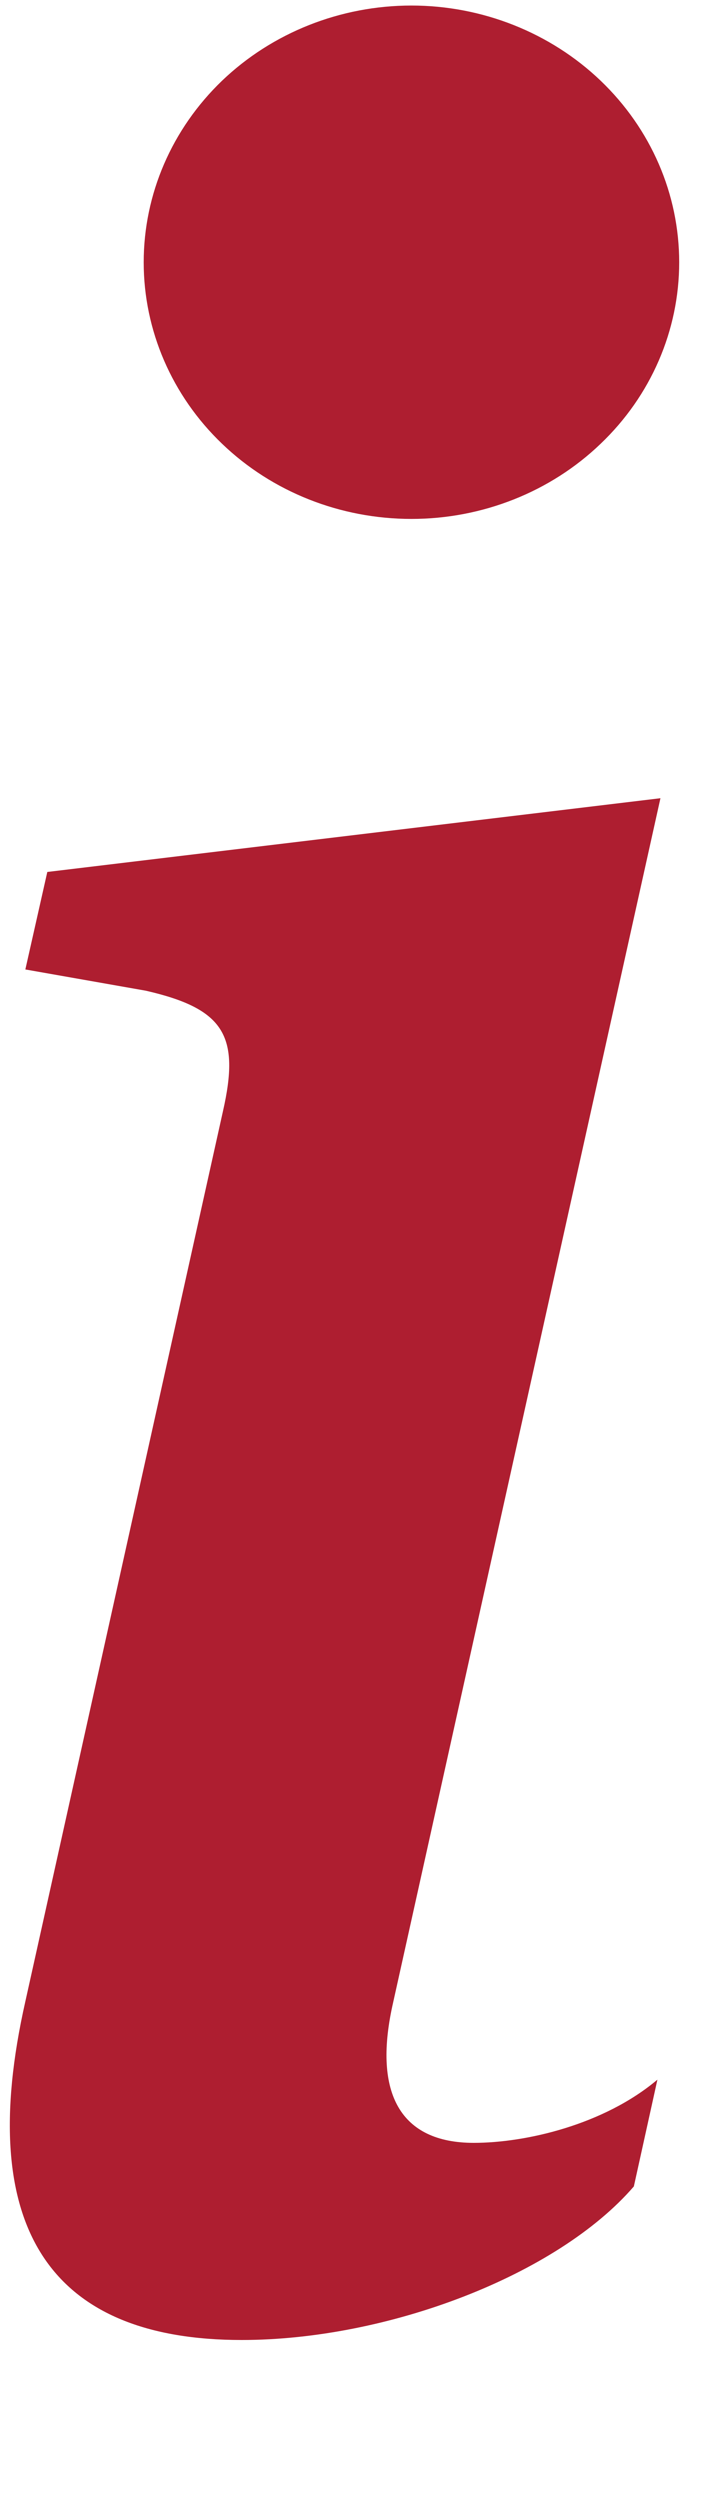 <svg width="4" height="14" viewBox="0 0 4 14" fill="none" xmlns="http://www.w3.org/2000/svg">
<path d="M3.7 4.47L0.265 4.883L0.142 5.429L0.817 5.548C1.258 5.649 1.345 5.801 1.249 6.223L0.142 11.208C-0.149 12.497 0.299 13.104 1.354 13.104C2.171 13.104 3.121 12.742 3.551 12.244L3.683 11.646C3.383 11.899 2.945 12 2.654 12C2.242 12 2.092 11.722 2.198 11.234L3.7 4.47ZM3.805 1.469C3.805 1.85 3.647 2.216 3.365 2.485C3.084 2.755 2.702 2.906 2.305 2.906C1.907 2.906 1.525 2.755 1.244 2.485C0.963 2.216 0.805 1.85 0.805 1.469C0.805 1.087 0.963 0.722 1.244 0.452C1.525 0.183 1.907 0.031 2.305 0.031C2.702 0.031 3.084 0.183 3.365 0.452C3.647 0.722 3.805 1.087 3.805 1.469Z" fill="#AE1E30"/>
</svg>
